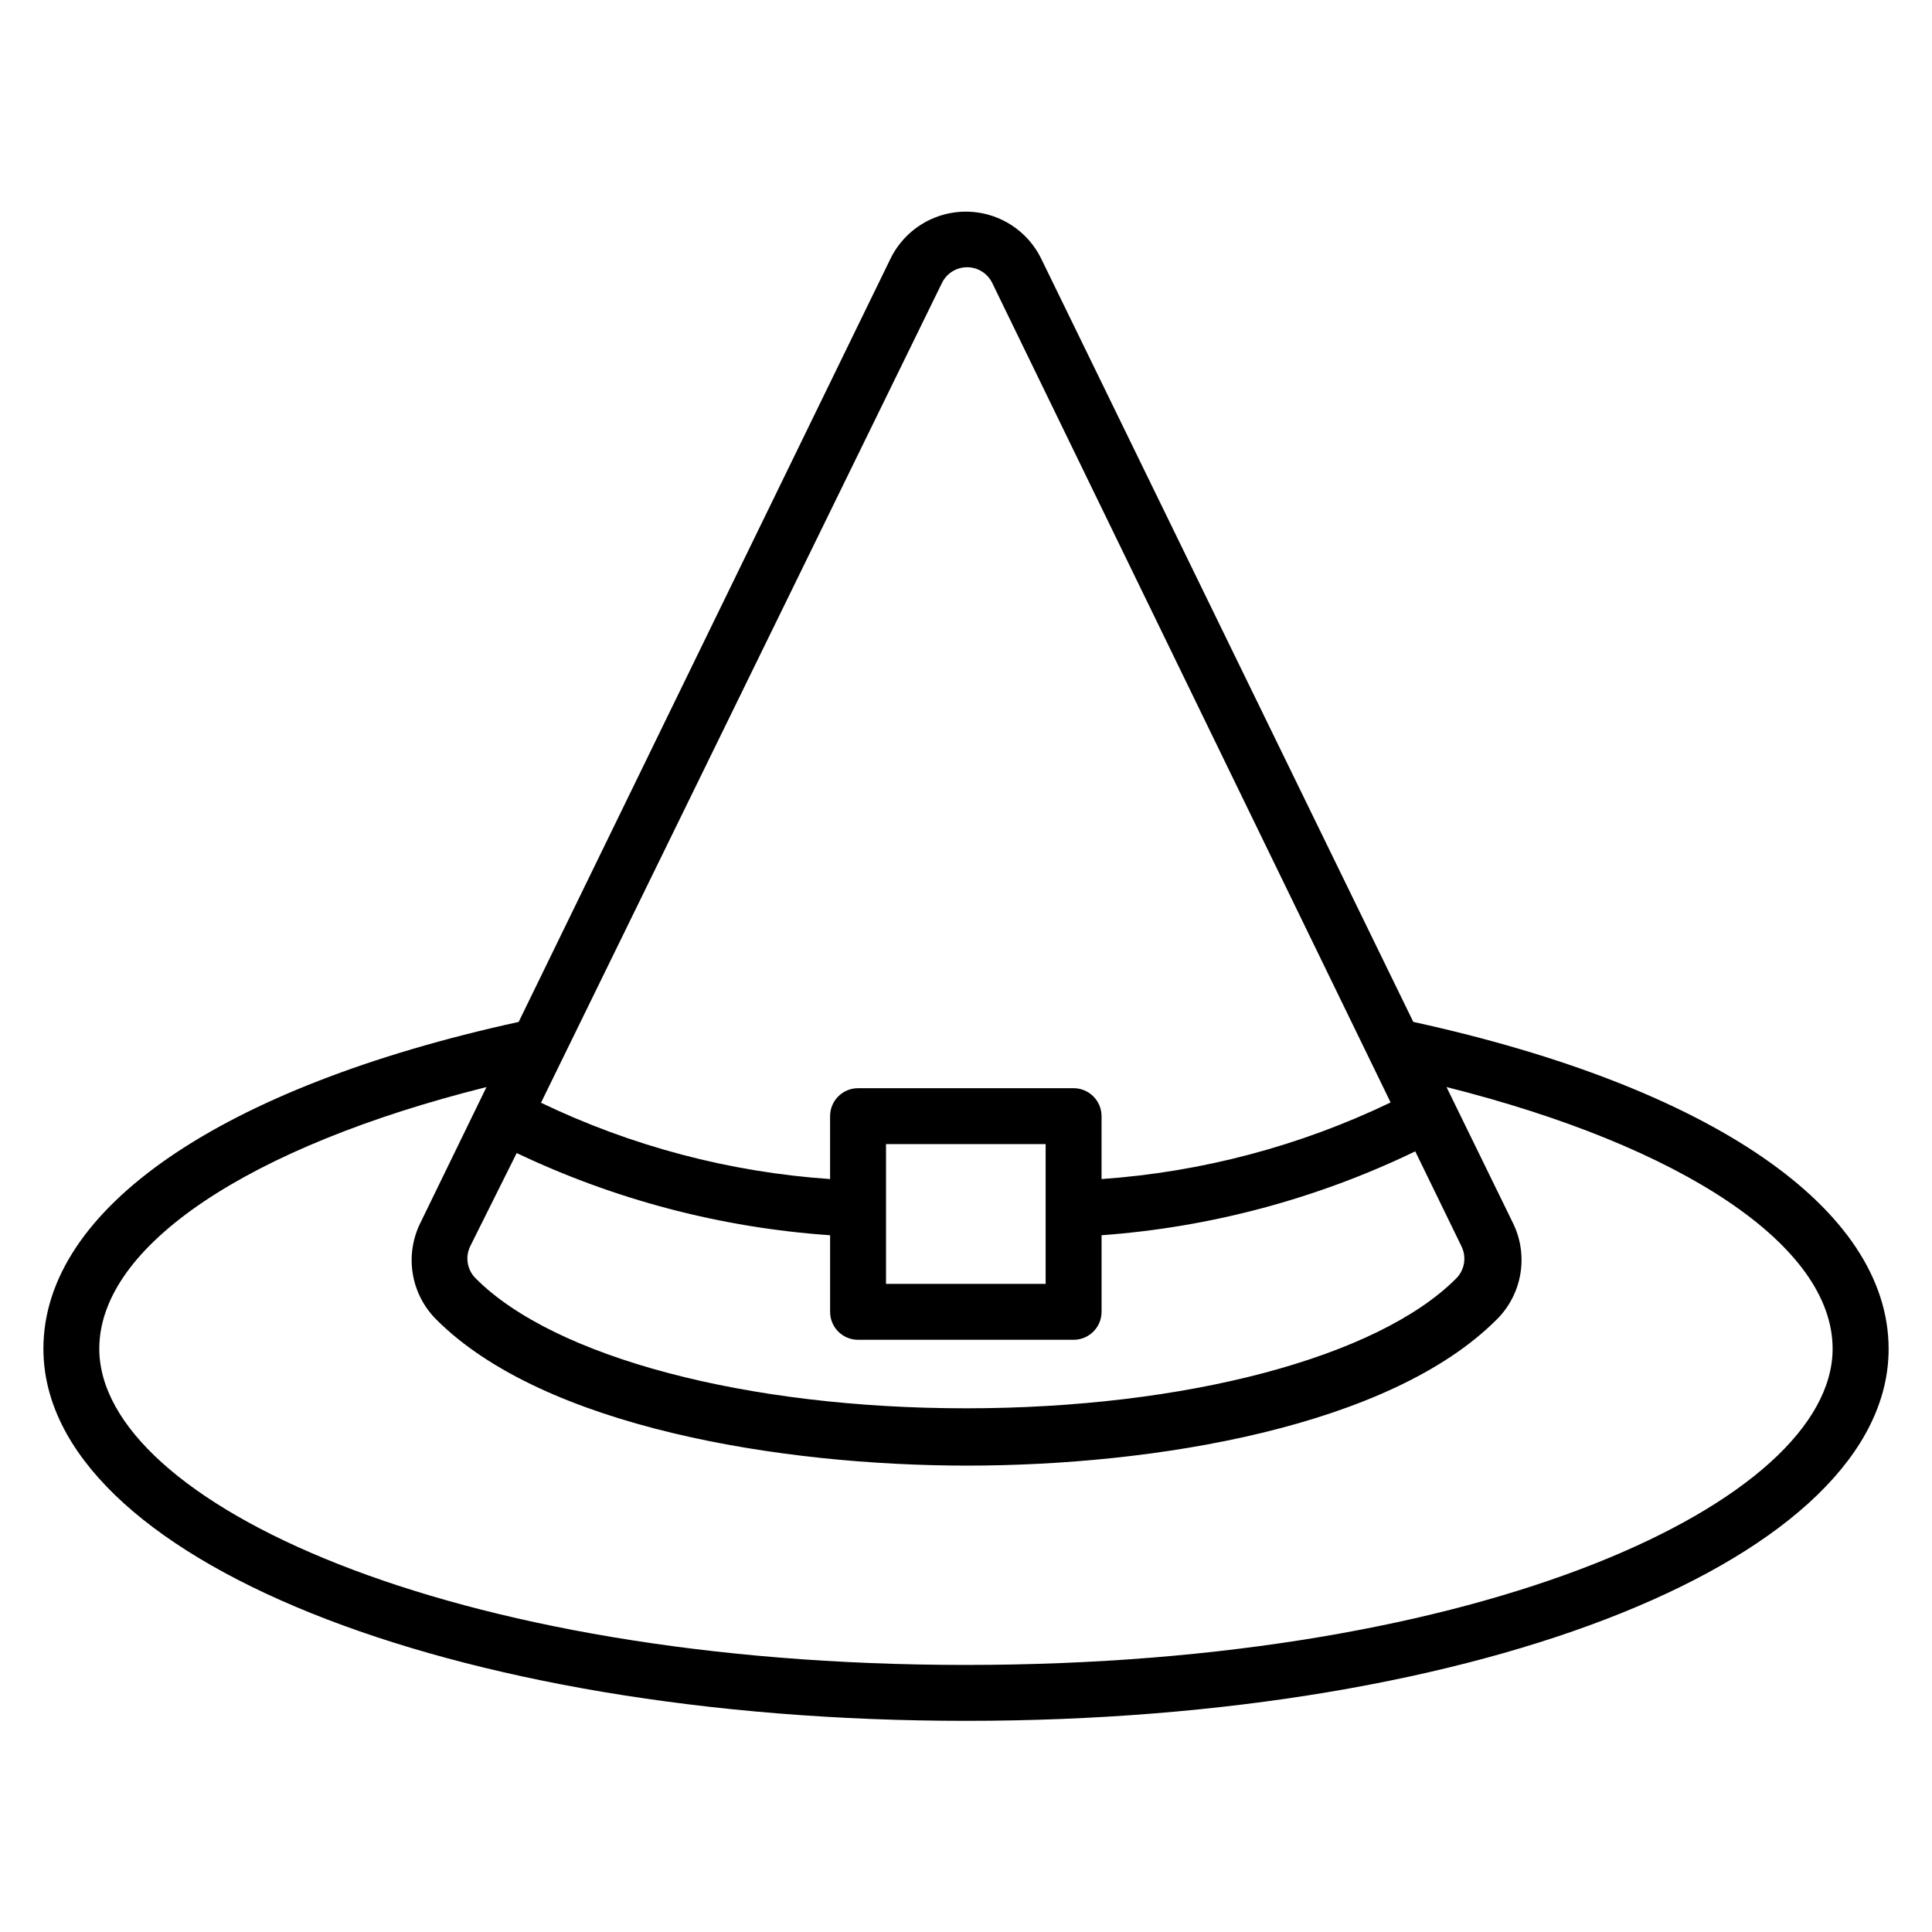<?xml version="1.0" encoding="UTF-8"?>
<!-- The Best Svg Icon site in the world: iconSvg.co, Visit us! https://iconsvg.co -->
<svg fill="#000000" width="800px" height="800px" version="1.1" viewBox="144 144 512 512" xmlns="http://www.w3.org/2000/svg">
 <path d="m518.54 414.82-98.613-202.27c-2.449-5.008-6.695-8.914-11.891-10.941-5.195-2.027-10.961-2.027-16.156 0-5.195 2.027-9.438 5.934-11.887 10.941l-98.539 202.27c-78.906 17.262-125.95 49.492-125.95 86.609 0 55.273 107.43 98.613 244.5 98.613s244.5-43.27 244.5-98.539c0-37.191-47.047-69.422-125.95-86.684zm-237.61 34.75c26.07 12.406 54.246 19.793 83.055 21.781v20.301c0 1.965 0.781 3.848 2.168 5.238 1.391 1.391 3.273 2.168 5.238 2.168h57.125c1.965 0 3.848-0.777 5.238-2.168s2.172-3.273 2.172-5.238v-20.301c28.859-2.106 57.066-9.648 83.129-22.227l12.227 25.117-0.004-0.004c1.441 2.871 0.875 6.34-1.406 8.598-20.82 20.895-71.793 34.379-129.88 34.379s-109.06-13.484-129.88-34.379c-2.309-2.242-2.906-5.711-1.484-8.598zm97.871 34.676v-37.043h42.305v37.043zm14.816-265.24v-0.004c1.238-2.555 3.828-4.18 6.668-4.18 2.844 0 5.434 1.625 6.672 4.18l105.57 217.16c-24.023 11.547-50.016 18.438-76.605 20.301v-16.668c0-1.965-0.781-3.852-2.172-5.238-1.391-1.391-3.273-2.172-5.238-2.172h-57.125c-4.09 0-7.406 3.316-7.406 7.41v16.672-0.004c-26.59-1.824-52.586-8.688-76.609-20.227zm6.375 366.22c-137.36 0-229.68-43.344-229.68-83.797 0-27.336 39.785-53.641 102.61-69.348l-17.559 36.082c-2.039 4.16-2.727 8.852-1.973 13.422 0.758 4.57 2.926 8.789 6.195 12.066 28.449 28.523 91.203 38.75 140.77 38.75 49.566 0 111.88-10.223 140.32-38.75h0.004c3.285-3.269 5.465-7.484 6.234-12.055 0.77-4.57 0.094-9.266-1.938-13.434l-17.633-36.082c62.531 15.707 102.32 42.012 102.32 69.348 0 40.453-92.316 83.797-229.68 83.797z"/>
</svg>
